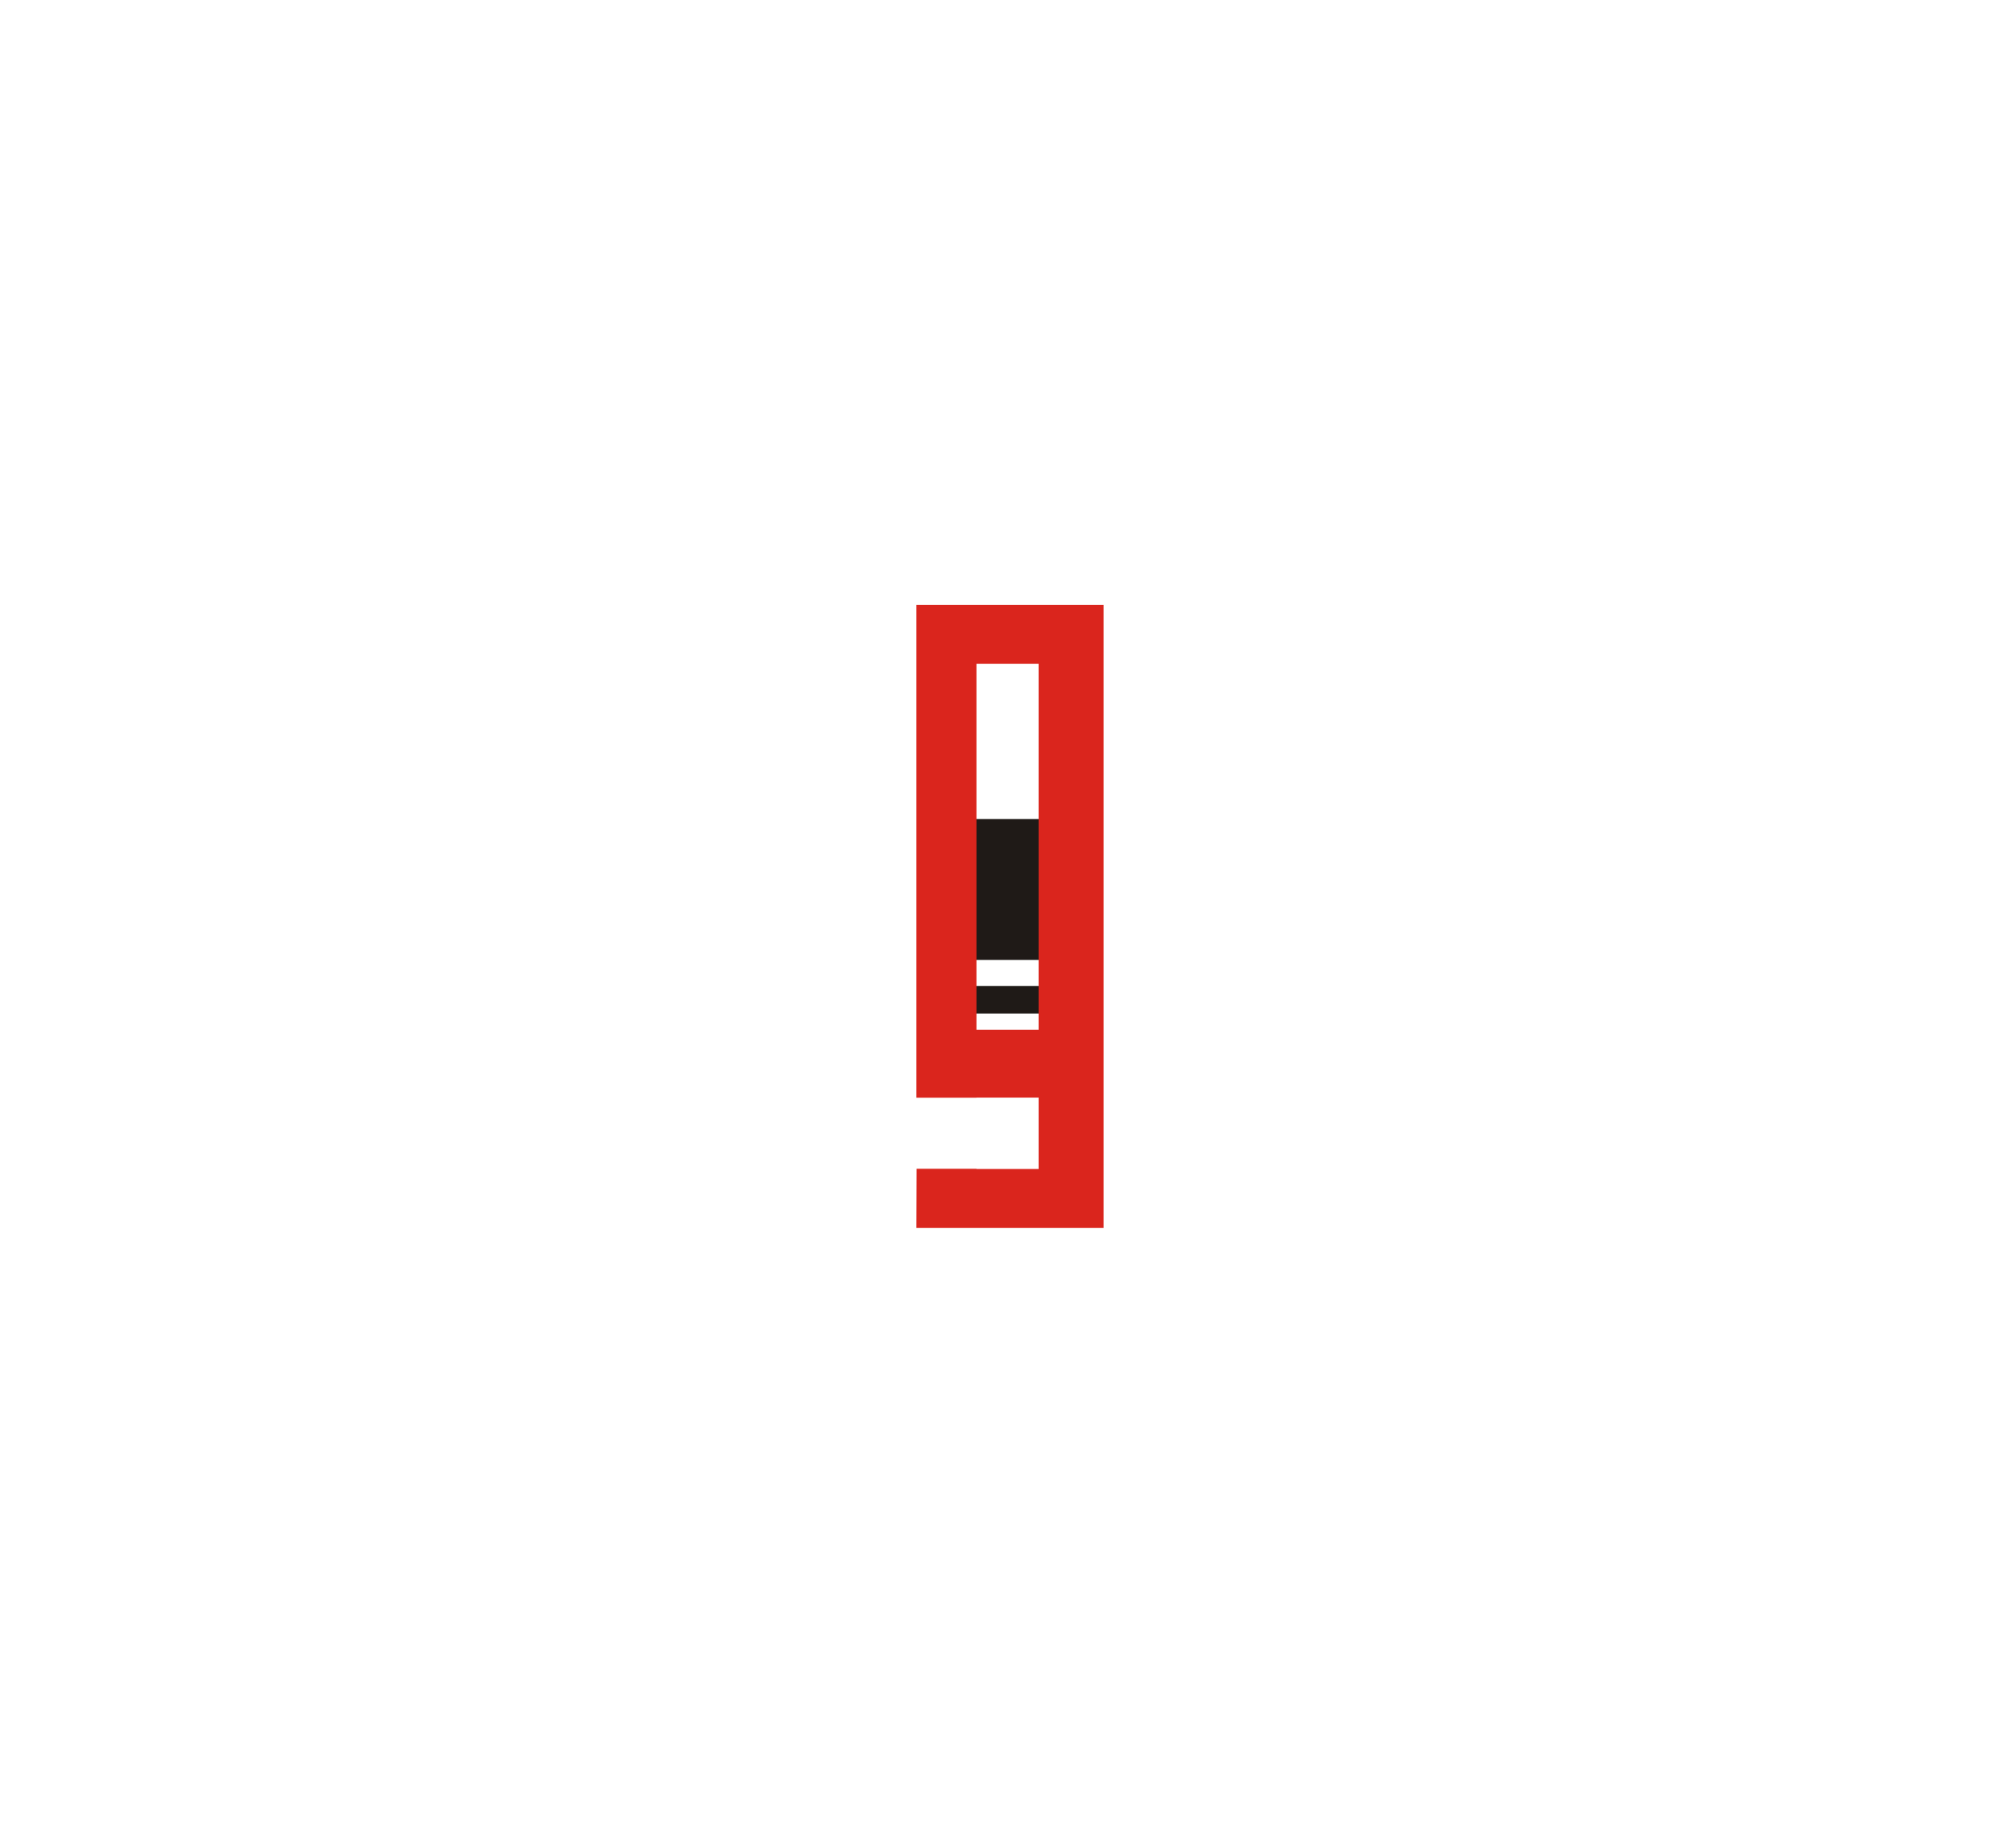 <svg id="Multimeta_Client" xmlns="http://www.w3.org/2000/svg" width="220" height="200" viewBox="0 0 220 200">
  <g id="Outter" fill="none" stroke="#fff" stroke-width="1" opacity="0">
    <rect width="220" height="200" rx="10" stroke="none"/>
    <rect x="0.5" y="0.5" width="219" height="199" rx="9.5" fill="none"/>
  </g>
  <g id="Group_157455" data-name="Group 157455" transform="translate(-125.61 47.427)">
    <path id="Path_140233" data-name="Path 140233" d="M252.573,47.427v3H236.462v-3Zm0-18.22V44.576H236.462V29.207Z" transform="translate(-8.775 12.746)" fill="#1f1a17"/>
    <path id="Path_140234" data-name="Path 140234" d="M232.171,80.116H225.63l-.02,6.457h20.434v-68H225.61V72.358h6.562v-.013h6.779v7.792h-6.779ZM238.95,25V64.939h-6.779V25Z" transform="translate(0 0)" fill="#da251d" fill-rule="evenodd"/>
  </g>
</svg>
